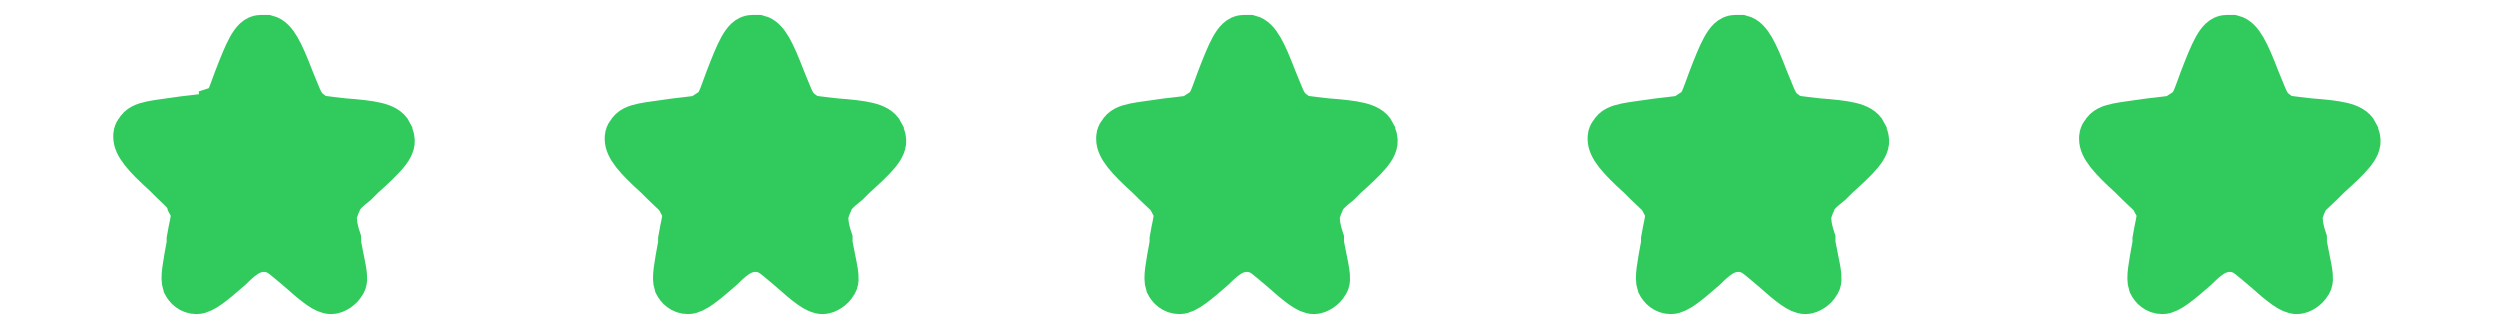 <?xml version="1.0" encoding="utf-8"?>
<!-- Generator: Adobe Illustrator 24.1.2, SVG Export Plug-In . SVG Version: 6.00 Build 0)  -->
<svg version="1.1" id="Слой_1" xmlns="http://www.w3.org/2000/svg" xmlns:xlink="http://www.w3.org/1999/xlink" x="0px" y="0px"
	 viewBox="0 0 117 15" style="enable-background:new 0 0 117 15;" xml:space="preserve">
<style type="text/css">
	.st0{display:none;fill:#E3E7EC;stroke:#E3E7EC;stroke-width:2;}
	.st1{display:none;fill:#E3E7EC;stroke:#E1E7EA;stroke-width:2;}
	.st2{fill:#30CB5C;stroke:#30CB5C;stroke-width:2;}
</style>
<path class="st0" d="M57.2,3.6c0.5-1.3,0.8-2,1.2-2c0.1,0,0.2,0,0.3,0c0.4,0.1,0.7,0.7,1.2,2c0.3,0.7,0.4,1.1,0.7,1.4
	c0.1,0.1,0.2,0.1,0.2,0.2c0.3,0.2,0.7,0.2,1.5,0.3c1.3,0.1,2,0.2,2.2,0.6c0,0.1,0.1,0.2,0.1,0.3c0.1,0.4-0.4,0.9-1.4,1.8l-0.3,0.3
	c-0.5,0.4-0.7,0.6-0.8,0.9c-0.1,0.2-0.1,0.3-0.2,0.5c0,0.3,0,0.6,0.2,1.2l0,0.2c0.2,1.1,0.4,1.7,0.2,1.9c-0.1,0.2-0.4,0.4-0.6,0.4
	c-0.3,0-0.7-0.3-1.6-1.1c-0.6-0.5-0.8-0.7-1.1-0.8c-0.3-0.1-0.6-0.1-0.9,0c-0.3,0.1-0.6,0.3-1.1,0.8c-0.8,0.7-1.3,1.1-1.6,1.1
	c-0.3,0-0.5-0.2-0.6-0.4c-0.1-0.3,0-0.8,0.2-1.9l0-0.2c0.1-0.6,0.2-0.9,0.2-1.2c0-0.2-0.1-0.3-0.2-0.5c-0.1-0.3-0.4-0.5-0.8-0.9
	L53.9,8c-1-0.9-1.4-1.4-1.4-1.8c0-0.1,0-0.2,0.1-0.3c0.2-0.4,0.9-0.4,2.2-0.6c0.8-0.1,1.2-0.1,1.5-0.3c0.1-0.1,0.2-0.1,0.2-0.2
	C56.7,4.7,56.9,4.3,57.2,3.6z"/>
<path class="st0" d="M80.2,3.6c0.5-1.3,0.8-2,1.2-2c0.1,0,0.2,0,0.3,0c0.4,0.1,0.7,0.7,1.2,2c0.3,0.7,0.4,1.1,0.7,1.4
	c0.1,0.1,0.2,0.1,0.2,0.2c0.3,0.2,0.7,0.2,1.5,0.3c1.3,0.1,2,0.2,2.2,0.6c0,0.1,0.1,0.2,0.1,0.3c0.1,0.4-0.4,0.9-1.4,1.8l-0.3,0.3
	c-0.5,0.4-0.7,0.6-0.8,0.9c-0.1,0.2-0.1,0.3-0.2,0.5c0,0.3,0,0.6,0.2,1.2l0,0.2c0.2,1.1,0.4,1.7,0.2,1.9c-0.1,0.2-0.4,0.4-0.6,0.4
	c-0.3,0-0.7-0.3-1.6-1.1c-0.6-0.5-0.8-0.7-1.1-0.8c-0.3-0.1-0.6-0.1-0.9,0c-0.3,0.1-0.6,0.3-1.1,0.8c-0.8,0.7-1.3,1.1-1.6,1.1
	c-0.3,0-0.5-0.2-0.6-0.4c-0.1-0.3,0-0.8,0.2-1.9l0-0.2c0.1-0.6,0.2-0.9,0.2-1.2c0-0.2-0.1-0.3-0.2-0.5c-0.1-0.3-0.4-0.5-0.8-0.9
	L76.9,8c-1-0.9-1.4-1.4-1.4-1.8c0-0.1,0-0.2,0.1-0.3c0.2-0.4,0.9-0.4,2.2-0.6c0.8-0.1,1.2-0.1,1.5-0.3c0.1-0.1,0.2-0.1,0.2-0.2
	C79.7,4.7,79.9,4.3,80.2,3.6z"/>
<path class="st1" d="M103.2,3.6c0.5-1.3,0.8-2,1.2-2c0.1,0,0.2,0,0.3,0c0.4,0.1,0.7,0.7,1.2,2c0.3,0.7,0.4,1.1,0.7,1.4
	c0.1,0.1,0.2,0.1,0.2,0.2c0.3,0.2,0.7,0.2,1.5,0.3c1.3,0.1,2,0.2,2.2,0.6c0,0.1,0.1,0.2,0.1,0.3c0.1,0.4-0.4,0.9-1.4,1.8l-0.3,0.3
	c-0.4,0.4-0.7,0.6-0.8,0.9c-0.1,0.2-0.1,0.3-0.2,0.5c0,0.3,0,0.6,0.2,1.2l0,0.2c0.2,1.1,0.4,1.7,0.2,1.9c-0.1,0.2-0.4,0.4-0.6,0.4
	c-0.3,0-0.7-0.3-1.6-1.1c-0.6-0.5-0.8-0.7-1.1-0.8c-0.3-0.1-0.6-0.1-0.9,0c-0.3,0.1-0.6,0.3-1.1,0.8c-0.8,0.7-1.3,1.1-1.6,1.1
	c-0.3,0-0.5-0.2-0.6-0.4c-0.1-0.3,0-0.8,0.2-1.9l0-0.2c0.1-0.6,0.2-0.9,0.2-1.2c0-0.2-0.1-0.3-0.2-0.5c-0.1-0.3-0.4-0.5-0.8-0.9
	L99.9,8c-1-0.9-1.4-1.4-1.4-1.8c0-0.1,0-0.2,0.1-0.3c0.2-0.4,0.9-0.4,2.2-0.6c0.8-0.1,1.2-0.1,1.5-0.3c0.1-0.1,0.2-0.1,0.2-0.2
	C102.7,4.7,102.9,4.3,103.2,3.6z"/>
<path class="st0" d="M34.2,3.6c0.5-1.3,0.8-2,1.2-2c0.1,0,0.2,0,0.3,0c0.4,0.1,0.7,0.7,1.2,2c0.3,0.7,0.4,1.1,0.7,1.4
	c0.1,0.1,0.2,0.1,0.2,0.2c0.3,0.2,0.7,0.2,1.5,0.3c1.3,0.1,2,0.2,2.2,0.6c0,0.1,0.1,0.2,0.1,0.3c0.1,0.4-0.4,0.9-1.4,1.8l-0.3,0.3
	c-0.5,0.4-0.7,0.6-0.8,0.9c-0.1,0.2-0.1,0.3-0.2,0.5c0,0.3,0,0.6,0.2,1.2l0,0.2c0.2,1.1,0.4,1.7,0.2,1.9c-0.1,0.2-0.4,0.4-0.6,0.4
	c-0.3,0-0.7-0.3-1.6-1.1c-0.6-0.5-0.8-0.7-1.1-0.8c-0.3-0.1-0.6-0.1-0.9,0c-0.3,0.1-0.6,0.3-1.1,0.8c-0.8,0.7-1.3,1.1-1.6,1.1
	c-0.3,0-0.5-0.2-0.6-0.4c-0.1-0.3,0-0.8,0.2-1.9l0-0.2c0.1-0.6,0.2-0.9,0.2-1.2c0-0.2-0.1-0.3-0.2-0.5c-0.1-0.3-0.4-0.5-0.8-0.9
	L30.9,8c-1-0.9-1.4-1.4-1.4-1.8c0-0.1,0-0.2,0.1-0.3c0.2-0.4,0.9-0.4,2.2-0.6c0.8-0.1,1.2-0.1,1.5-0.3c0.1-0.1,0.2-0.1,0.2-0.2
	C33.7,4.7,33.9,4.3,34.2,3.6z"/>
<path class="st0" d="M11.2,3.6c0.5-1.3,0.8-2,1.2-2c0.1,0,0.2,0,0.3,0c0.4,0.1,0.7,0.7,1.2,2c0.3,0.7,0.4,1.1,0.7,1.4
	c0.1,0.1,0.2,0.1,0.2,0.2c0.3,0.2,0.7,0.2,1.5,0.3c1.3,0.1,2,0.2,2.2,0.6c0,0.1,0.1,0.2,0.1,0.3c0.1,0.4-0.4,0.9-1.4,1.8l-0.3,0.3
	c-0.5,0.4-0.7,0.6-0.8,0.9c-0.1,0.2-0.1,0.3-0.2,0.5c0,0.3,0,0.6,0.2,1.2l0,0.2c0.2,1.1,0.4,1.7,0.2,1.9c-0.1,0.2-0.4,0.4-0.6,0.4
	c-0.3,0-0.7-0.3-1.6-1.1c-0.6-0.5-0.8-0.7-1.1-0.8c-0.3-0.1-0.6-0.1-0.9,0c-0.3,0.1-0.6,0.3-1.1,0.8c-0.8,0.7-1.3,1.1-1.6,1.1
	c-0.3,0-0.5-0.2-0.6-0.4c-0.1-0.3,0-0.8,0.2-1.9l0-0.2c0.1-0.6,0.2-0.9,0.2-1.2C9.1,9.5,9,9.4,9,9.2C8.8,8.9,8.6,8.7,8.2,8.3L7.9,8
	c-1-0.9-1.4-1.4-1.4-1.8c0-0.1,0-0.2,0.1-0.3c0.2-0.4,0.9-0.4,2.2-0.6c0.8-0.1,1.2-0.1,1.5-0.3c0.1-0.1,0.2-0.1,0.2-0.2
	C10.7,4.7,10.9,4.3,11.2,3.6z"/>
<path class="st2" d="M57,3.7c0.5-1.3,0.8-2,1.2-2c0.1,0,0.2,0,0.3,0c0.4,0.1,0.7,0.7,1.2,2c0.3,0.7,0.4,1.1,0.7,1.4
	c0.1,0.1,0.2,0.1,0.2,0.2c0.3,0.2,0.7,0.2,1.5,0.3c1.3,0.1,2,0.2,2.2,0.6c0,0.1,0.1,0.2,0.1,0.3c0.1,0.4-0.4,0.9-1.4,1.8l-0.3,0.3
	c-0.5,0.4-0.7,0.6-0.8,0.9c-0.1,0.2-0.1,0.3-0.2,0.5c0,0.3,0,0.6,0.2,1.2l0,0.2c0.2,1.1,0.4,1.7,0.2,1.9c-0.1,0.2-0.4,0.4-0.6,0.4
	c-0.3,0-0.7-0.3-1.6-1.1c-0.6-0.5-0.8-0.7-1.1-0.8c-0.3-0.1-0.6-0.1-0.9,0c-0.3,0.1-0.6,0.3-1.1,0.8c-0.8,0.7-1.3,1.1-1.6,1.1
	c-0.3,0-0.5-0.2-0.6-0.4c-0.1-0.3,0-0.8,0.2-1.9l0-0.2c0.1-0.6,0.2-0.9,0.2-1.2c0-0.2-0.1-0.3-0.2-0.5c-0.1-0.3-0.4-0.5-0.8-0.9
	l-0.3-0.3c-1-0.9-1.4-1.4-1.4-1.8c0-0.1,0-0.2,0.1-0.3c0.2-0.4,0.9-0.4,2.2-0.6c0.8-0.1,1.2-0.1,1.5-0.3c0.1-0.1,0.2-0.1,0.2-0.2
	C56.6,4.9,56.7,4.5,57,3.7z"/>
<path class="st2" d="M80,3.7c0.5-1.3,0.8-2,1.2-2c0.1,0,0.2,0,0.3,0c0.4,0.1,0.7,0.7,1.2,2c0.3,0.7,0.4,1.1,0.7,1.4
	c0.1,0.1,0.2,0.1,0.2,0.2c0.3,0.2,0.7,0.2,1.5,0.3c1.3,0.1,2,0.2,2.2,0.6c0,0.1,0.1,0.2,0.1,0.3c0.1,0.4-0.4,0.9-1.4,1.8l-0.3,0.3
	c-0.5,0.4-0.7,0.6-0.8,0.9c-0.1,0.2-0.1,0.3-0.2,0.5c0,0.3,0,0.6,0.2,1.2l0,0.2c0.2,1.1,0.4,1.7,0.2,1.9c-0.1,0.2-0.4,0.4-0.6,0.4
	c-0.3,0-0.7-0.3-1.6-1.1c-0.6-0.5-0.8-0.7-1.1-0.8c-0.3-0.1-0.6-0.1-0.9,0c-0.3,0.1-0.6,0.3-1.1,0.8c-0.8,0.7-1.3,1.1-1.6,1.1
	c-0.3,0-0.5-0.2-0.6-0.4c-0.1-0.3,0-0.8,0.2-1.9l0-0.2c0.1-0.6,0.2-0.9,0.2-1.2c0-0.2-0.1-0.3-0.2-0.5c-0.1-0.3-0.4-0.5-0.8-0.9
	l-0.3-0.3c-1-0.9-1.4-1.4-1.4-1.8c0-0.1,0-0.2,0.1-0.3c0.2-0.4,0.9-0.4,2.2-0.6c0.8-0.1,1.2-0.1,1.5-0.3c0.1-0.1,0.2-0.1,0.2-0.2
	C79.6,4.9,79.7,4.5,80,3.7z"/>
<path class="st2" d="M103,3.7c0.5-1.3,0.8-2,1.2-2c0.1,0,0.2,0,0.3,0c0.4,0.1,0.7,0.7,1.2,2c0.3,0.7,0.4,1.1,0.7,1.4
	c0.1,0.1,0.2,0.1,0.2,0.2c0.3,0.2,0.7,0.2,1.5,0.3c1.3,0.1,2,0.2,2.2,0.6c0,0.1,0.1,0.2,0.1,0.3c0.1,0.4-0.4,0.9-1.4,1.8l-0.3,0.3
	c-0.4,0.4-0.7,0.6-0.8,0.9c-0.1,0.2-0.1,0.3-0.2,0.5c0,0.3,0,0.6,0.2,1.2l0,0.2c0.2,1.1,0.4,1.7,0.2,1.9c-0.1,0.2-0.4,0.4-0.6,0.4
	c-0.3,0-0.7-0.3-1.6-1.1c-0.6-0.5-0.8-0.7-1.1-0.8c-0.3-0.1-0.6-0.1-0.9,0c-0.3,0.1-0.6,0.3-1.1,0.8c-0.8,0.7-1.3,1.1-1.6,1.1
	c-0.3,0-0.5-0.2-0.6-0.4c-0.1-0.3,0-0.8,0.2-1.9l0-0.2c0.1-0.6,0.2-0.9,0.2-1.2c0-0.2-0.1-0.3-0.2-0.5c-0.1-0.3-0.4-0.5-0.8-0.9
	l-0.3-0.3c-1-0.9-1.4-1.4-1.4-1.8c0-0.1,0-0.2,0.1-0.3c0.2-0.4,0.9-0.4,2.2-0.6c0.8-0.1,1.2-0.1,1.5-0.3c0.1-0.1,0.2-0.1,0.2-0.2
	C102.6,4.9,102.7,4.5,103,3.7z"/>
<path class="st2" d="M34,3.7c0.5-1.3,0.8-2,1.2-2c0.1,0,0.2,0,0.3,0c0.4,0.1,0.7,0.7,1.2,2c0.3,0.7,0.4,1.1,0.7,1.4
	c0.1,0.1,0.2,0.1,0.2,0.2c0.3,0.2,0.7,0.2,1.5,0.3c1.3,0.1,2,0.2,2.2,0.6c0,0.1,0.1,0.2,0.1,0.3c0.1,0.4-0.4,0.9-1.4,1.8l-0.3,0.3
	c-0.5,0.4-0.7,0.6-0.8,0.9c-0.1,0.2-0.1,0.3-0.2,0.5c0,0.3,0,0.6,0.2,1.2l0,0.2c0.2,1.1,0.4,1.7,0.2,1.9c-0.1,0.2-0.4,0.4-0.6,0.4
	c-0.3,0-0.7-0.3-1.6-1.1c-0.6-0.5-0.8-0.7-1.1-0.8c-0.3-0.1-0.6-0.1-0.9,0c-0.3,0.1-0.6,0.3-1.1,0.8c-0.8,0.7-1.3,1.1-1.6,1.1
	c-0.3,0-0.5-0.2-0.6-0.4c-0.1-0.3,0-0.8,0.2-1.9l0-0.2c0.1-0.6,0.2-0.9,0.2-1.2c0-0.2-0.1-0.3-0.2-0.5c-0.1-0.3-0.4-0.5-0.8-0.9
	l-0.3-0.3c-1-0.9-1.4-1.4-1.4-1.8c0-0.1,0-0.2,0.1-0.3c0.2-0.4,0.9-0.4,2.2-0.6c0.8-0.1,1.2-0.1,1.5-0.3c0.1-0.1,0.2-0.1,0.2-0.2
	C33.6,4.9,33.7,4.5,34,3.7z"/>
<path class="st2" d="M11,3.7c0.5-1.3,0.8-2,1.2-2c0.1,0,0.2,0,0.3,0c0.4,0.1,0.7,0.7,1.2,2c0.3,0.7,0.4,1.1,0.7,1.4
	c0.1,0.1,0.2,0.1,0.2,0.2c0.3,0.2,0.7,0.2,1.5,0.3c1.3,0.1,2,0.2,2.2,0.6c0,0.1,0.1,0.2,0.1,0.3c0.1,0.4-0.4,0.9-1.4,1.8l-0.3,0.3
	c-0.5,0.4-0.7,0.6-0.8,0.9c-0.1,0.2-0.1,0.3-0.2,0.5c0,0.3,0,0.6,0.2,1.2l0,0.2c0.2,1.1,0.4,1.7,0.2,1.9c-0.1,0.2-0.4,0.4-0.6,0.4
	c-0.3,0-0.7-0.3-1.6-1.1c-0.6-0.5-0.8-0.7-1.1-0.8c-0.3-0.1-0.6-0.1-0.9,0c-0.3,0.1-0.6,0.3-1.1,0.8c-0.8,0.7-1.3,1.1-1.6,1.1
	c-0.3,0-0.5-0.2-0.6-0.4c-0.1-0.3,0-0.8,0.2-1.9l0-0.2c0.1-0.6,0.2-0.9,0.2-1.2c0-0.2-0.1-0.3-0.2-0.5C8.7,9.1,8.4,8.9,8,8.5
	L7.7,8.2c-1-0.9-1.4-1.4-1.4-1.8c0-0.1,0-0.2,0.1-0.3c0.2-0.4,0.9-0.4,2.2-0.6c0.8-0.1,1.2-0.1,1.5-0.3c0.1-0.1,0.2-0.1,0.2-0.2
	C10.6,4.9,10.7,4.5,11,3.7z"/>
</svg>

